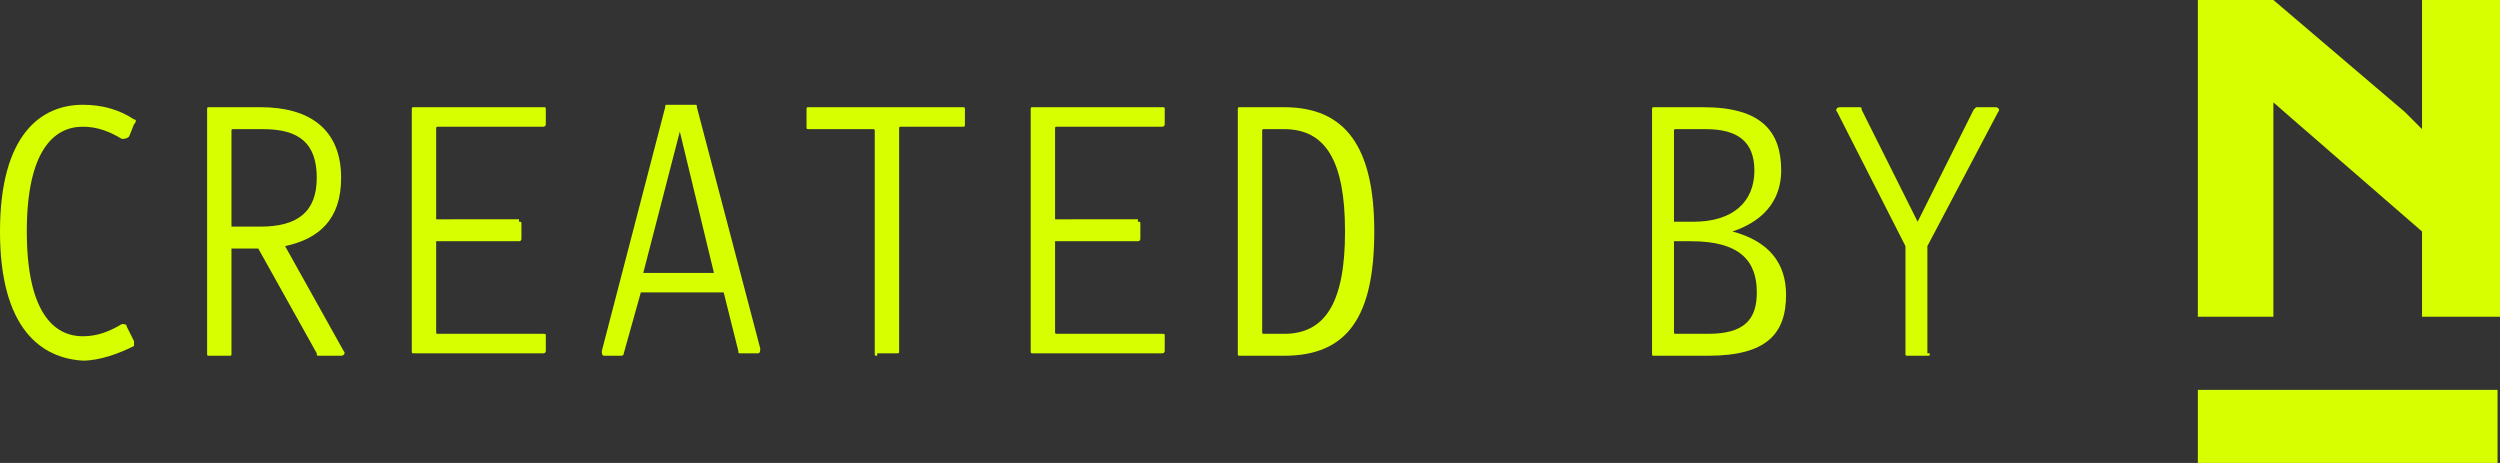 <?xml version="1.0" encoding="utf-8"?>
<!-- Generator: Adobe Illustrator 26.4.1, SVG Export Plug-In . SVG Version: 6.00 Build 0)  -->
<svg version="1.1" id="Ebene_1" xmlns="http://www.w3.org/2000/svg" xmlns:xlink="http://www.w3.org/1999/xlink" x="0px" y="0px"
	 viewBox="0 0 102.6 19" style="enable-background:new 0 0 102.6 19;" xml:space="preserve">
<rect x="0" y="0" width="102.6" height="19" fill="#333333" stroke="none"/>
<style type="text/css">
	.st0{fill:#D8FF00;}
</style>
<polygon class="st0" points="99.4,5.3 98.7,4.6 93.3,0 93.3,0 93.3,0 90.2,0 90.2,13 93.3,13 93.3,4.2 94.1,4.9 99.4,9.5 99.4,13 
	102.6,13 102.6,0 99.4,0 "/>
<rect x="90.2" y="16" class="st0" width="12.3" height="3"/>
<g>
	<path class="st0" d="M3.4,4.3c0.8,0,1.5,0.2,2.1,0.6c0.1,0,0.1,0.1,0,0.2L5.3,5.6C5.2,5.7,5.1,5.7,5,5.7C4.5,5.4,4,5.2,3.4,5.2
		c-1.2,0-2.3,1-2.3,4.3c0,3.3,1.1,4.3,2.3,4.3c0.6,0,1.1-0.2,1.6-0.5c0.1,0,0.2,0,0.2,0.1l0.3,0.6c0,0.1,0,0.2,0,0.2
		c-0.6,0.3-1.4,0.6-2.1,0.6C1.7,14.7,0,13.5,0,9.5C0,5.5,1.7,4.3,3.4,4.3z"/>
	<path class="st0" d="M9.5,14.5c0,0.1,0,0.1-0.1,0.1H8.6c-0.1,0-0.1,0-0.1-0.1V4.5c0-0.1,0-0.1,0.1-0.1h2.1c2,0,3.3,0.9,3.3,2.9
		c0,1.7-0.9,2.5-2.3,2.8l2.4,4.3c0.1,0.1,0,0.2-0.1,0.2h-0.9c-0.1,0-0.1,0-0.1-0.1l-2.4-4.3H9.5V14.5z M10.7,9.3
		c1.5,0,2.3-0.6,2.3-2s-0.7-2-2.2-2H9.6c-0.1,0-0.1,0-0.1,0.1v3.9H10.7z"/>
	<path class="st0" d="M21.3,9.1c0.1,0,0.1,0,0.1,0.1v0.6c0,0.1-0.1,0.1-0.1,0.1h-3.4v3.7c0,0.1,0,0.1,0.1,0.1h4.3
		c0.1,0,0.1,0,0.1,0.1v0.6c0,0.1-0.1,0.1-0.1,0.1h-5.3c-0.1,0-0.1,0-0.1-0.1V4.5c0-0.1,0-0.1,0.1-0.1h5.3c0.1,0,0.1,0,0.1,0.1v0.6
		c0,0.1-0.1,0.1-0.1,0.1H18c-0.1,0-0.1,0-0.1,0.1v3.7H21.3z"/>
	<path class="st0" d="M25.6,14.5c0,0.1-0.1,0.1-0.1,0.1h-0.7c-0.1,0-0.1-0.1-0.1-0.2l2.6-10c0-0.1,0-0.1,0.1-0.1h1.1
		c0.1,0,0.1,0,0.1,0.1l2.6,9.9c0,0.1,0,0.2-0.1,0.2h-0.7c-0.1,0-0.1,0-0.1-0.1l-0.6-2.4h-3.4L25.6,14.5z M27.9,5.4l-1.5,5.8h2.9
		L27.9,5.4z"/>
	<path class="st0" d="M36,14.6c-0.1,0-0.1,0-0.1-0.1V5.4c0-0.1,0-0.1-0.1-0.1h-2.6c-0.1,0-0.1,0-0.1-0.1V4.5c0-0.1,0-0.1,0.1-0.1
		h6.3c0.1,0,0.1,0,0.1,0.1v0.6c0,0.1,0,0.1-0.1,0.1H37c-0.1,0-0.1,0-0.1,0.1v9.1c0,0.1,0,0.1-0.1,0.1H36z"/>
	<path class="st0" d="M46.7,9.1c0.1,0,0.1,0,0.1,0.1v0.6c0,0.1-0.1,0.1-0.1,0.1h-3.4v3.7c0,0.1,0,0.1,0.1,0.1h4.3
		c0.1,0,0.1,0,0.1,0.1v0.6c0,0.1-0.1,0.1-0.1,0.1h-5.3c-0.1,0-0.1,0-0.1-0.1V4.5c0-0.1,0-0.1,0.1-0.1h5.3c0.1,0,0.1,0,0.1,0.1v0.6
		c0,0.1-0.1,0.1-0.1,0.1h-4.3c-0.1,0-0.1,0-0.1,0.1v3.7H46.7z"/>
	<path class="st0" d="M50.9,14.6c-0.1,0-0.1,0-0.1-0.1V4.5c0-0.1,0-0.1,0.1-0.1h1.8c2.5,0,3.7,1.6,3.7,5.1c0,3.5-1.1,5.1-3.7,5.1
		H50.9z M55.2,9.5c0-2.9-0.8-4.2-2.5-4.2h-0.8c-0.1,0-0.1,0-0.1,0.1v8.2c0,0.1,0,0.1,0.1,0.1h0.8C54.4,13.7,55.2,12.4,55.2,9.5z"/>
	<path class="st0" d="M69.9,4.4c2.4,0,3.2,1,3.2,2.6c0,1-0.5,2-2,2.5c1.5,0.4,2.2,1.3,2.2,2.6c0,1.6-0.8,2.5-3.2,2.5h-2.2
		c-0.1,0-0.1,0-0.1-0.1V4.5c0-0.1,0-0.1,0.1-0.1H69.9z M68.8,5.3c-0.1,0-0.1,0-0.1,0.1v3.7h0.8C71.1,9.1,72,8.3,72,7
		c0-1.2-0.7-1.7-2-1.7H68.8z M68.7,13.6c0,0.1,0,0.1,0.1,0.1h1.3c1.5,0,2-0.6,2-1.7c0-1.3-0.7-2.1-2.7-2.1h-0.7V13.6z"/>
	<path class="st0" d="M79.2,14.5c0,0.1,0,0.1-0.1,0.1h-0.8c-0.1,0-0.1,0-0.1-0.1v-4.4l-2.8-5.5c-0.1-0.1,0-0.2,0.1-0.2h0.8
		c0.1,0,0.1,0,0.1,0.1l2.3,4.6L81,4.5c0,0,0.1-0.1,0.1-0.1h0.8c0.1,0,0.2,0.1,0.1,0.2l-2.9,5.5V14.5z"/>
</g>
</svg>
